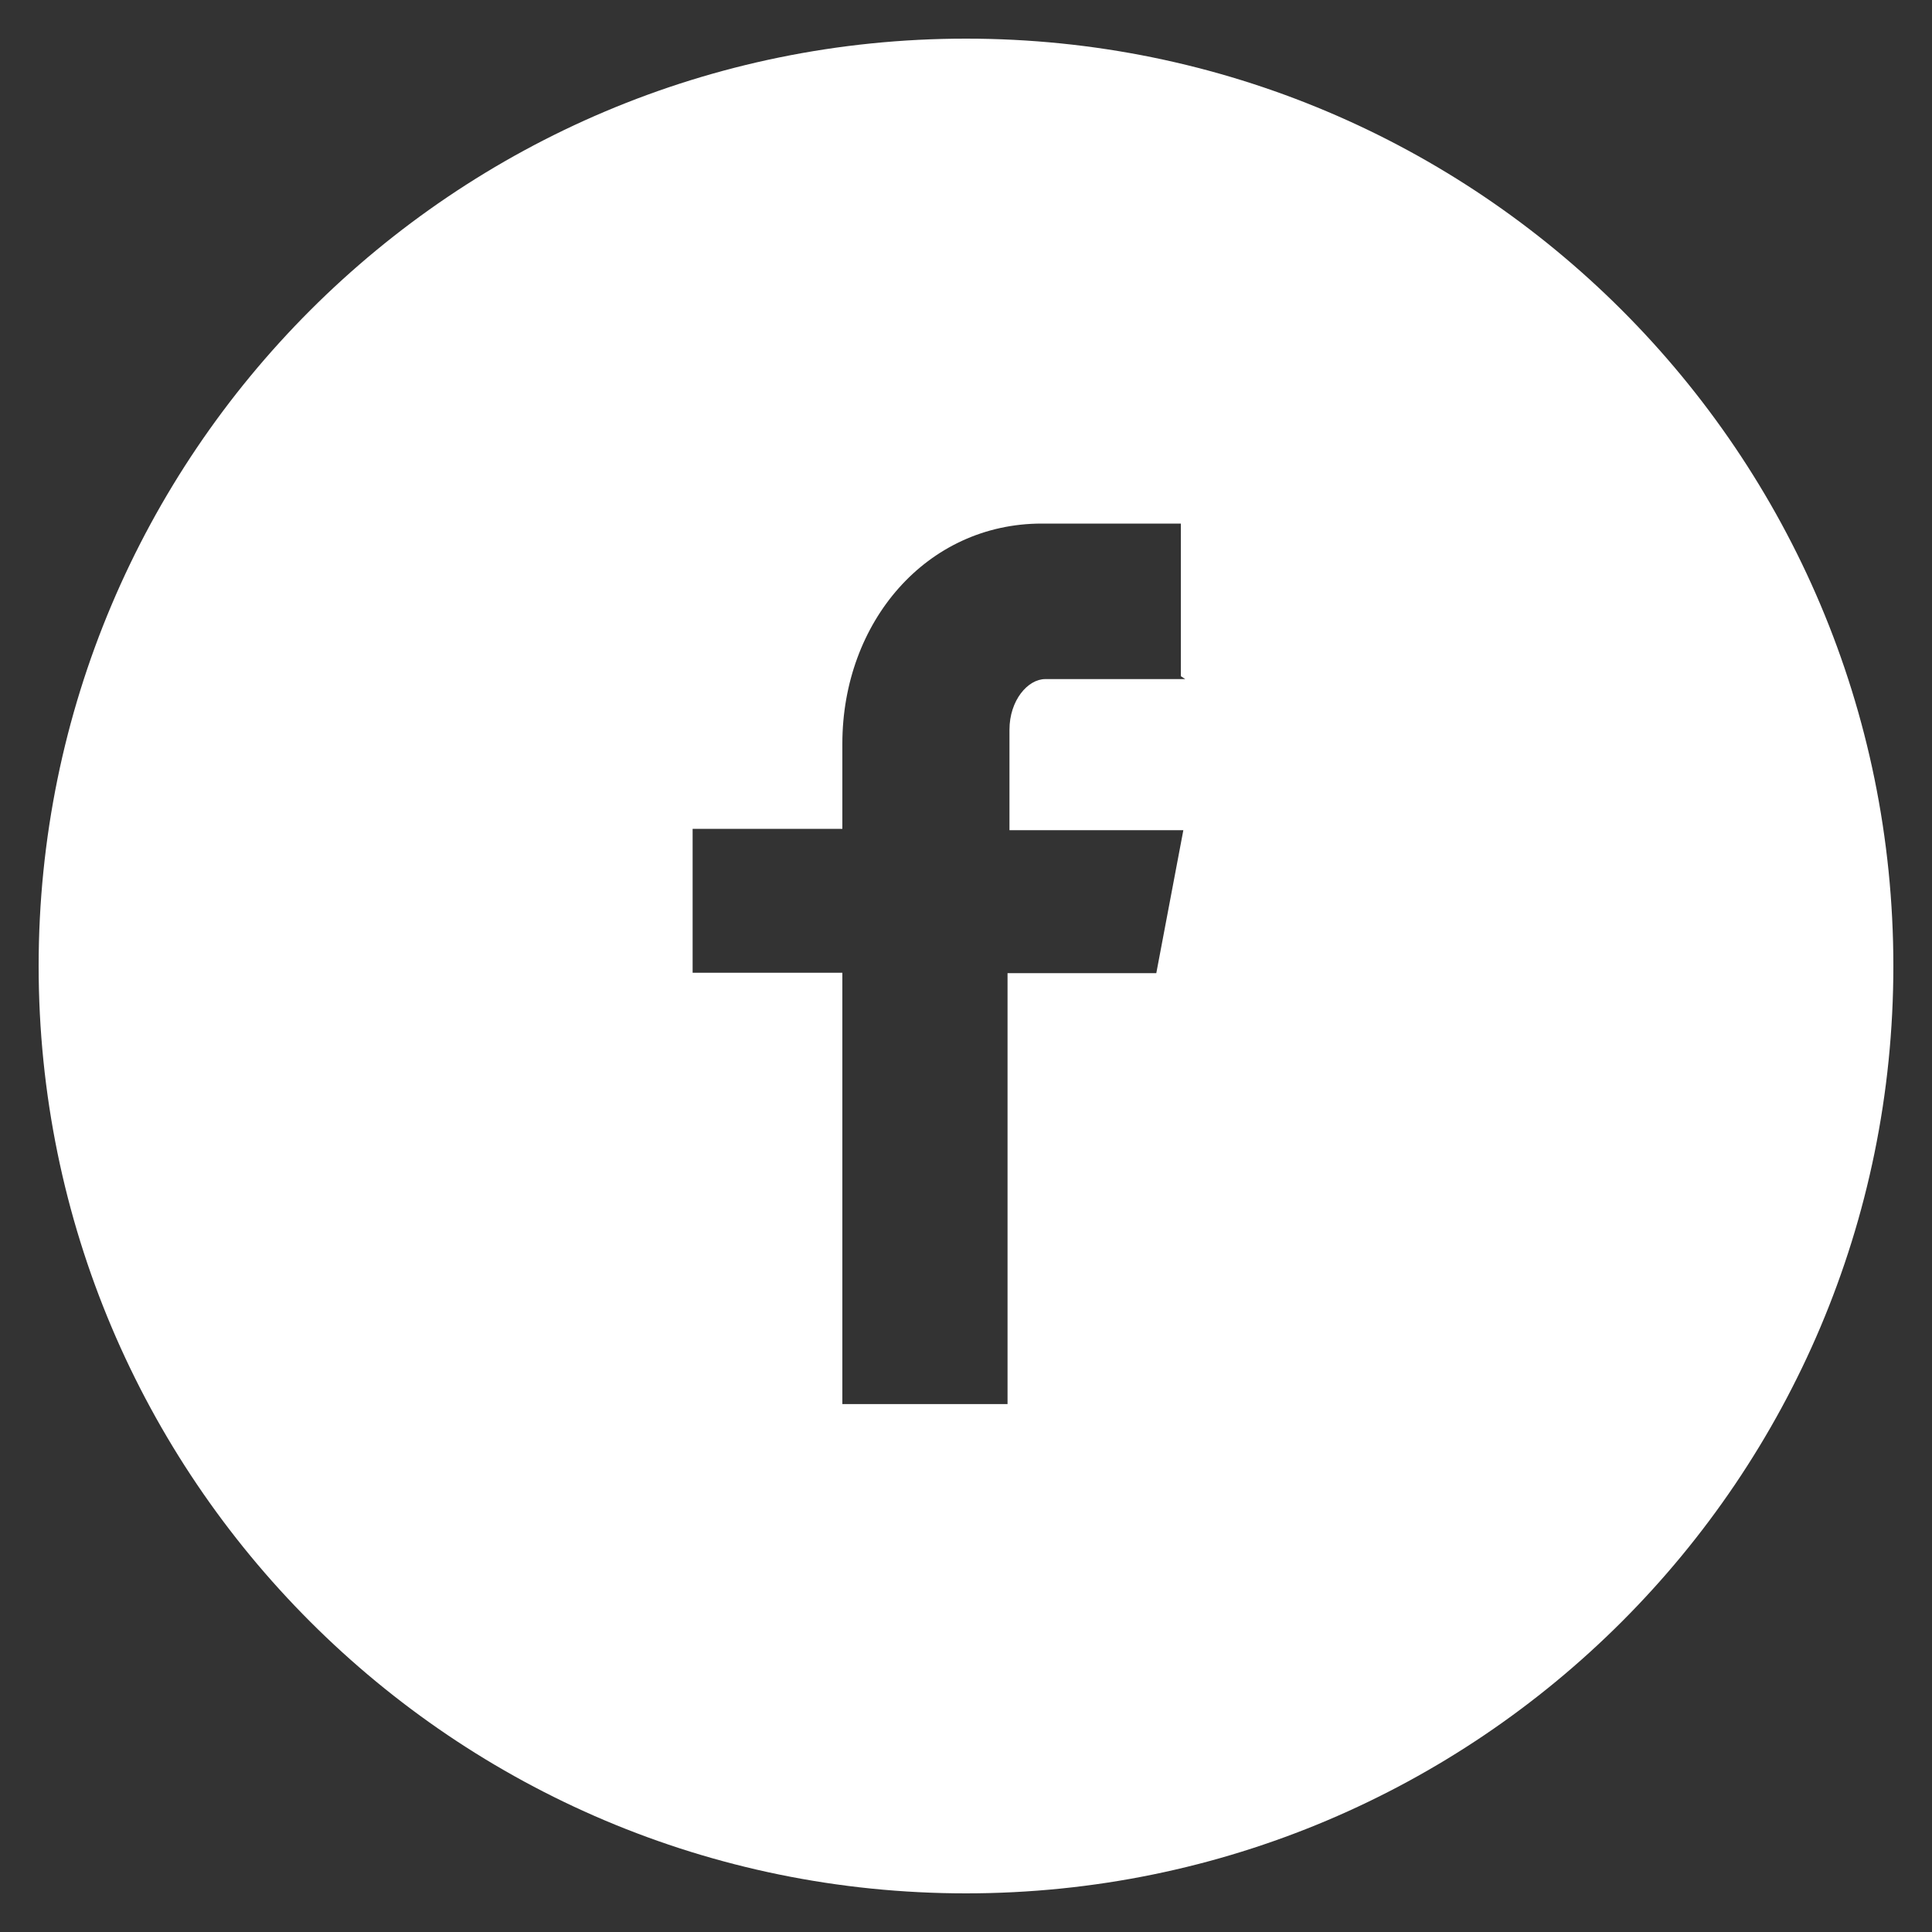 <svg viewBox="0 0 20 20" xmlns="http://www.w3.org/2000/svg"><rect x="0" y="0" width="20" height="20" fill="#333333" stroke="none"/><path fill="#FFF" d="M10 .4C4.698.4.4 4.698.4 10c0 5.302 4.298 9.6 9.6 9.6s9.6-4.298 9.6-9.6C19.6 4.69 15.3.4 10 .4Zm2.27 6.63h-1.45c-.18 0-.37.22-.37.524v1.04h1.8l-.28 1.48h-1.54v4.461H8.72V10.07H7.17V8.58H8.72V7.7c0-1.26.87-2.28 2.064-2.28h1.44V7Z"/></svg>